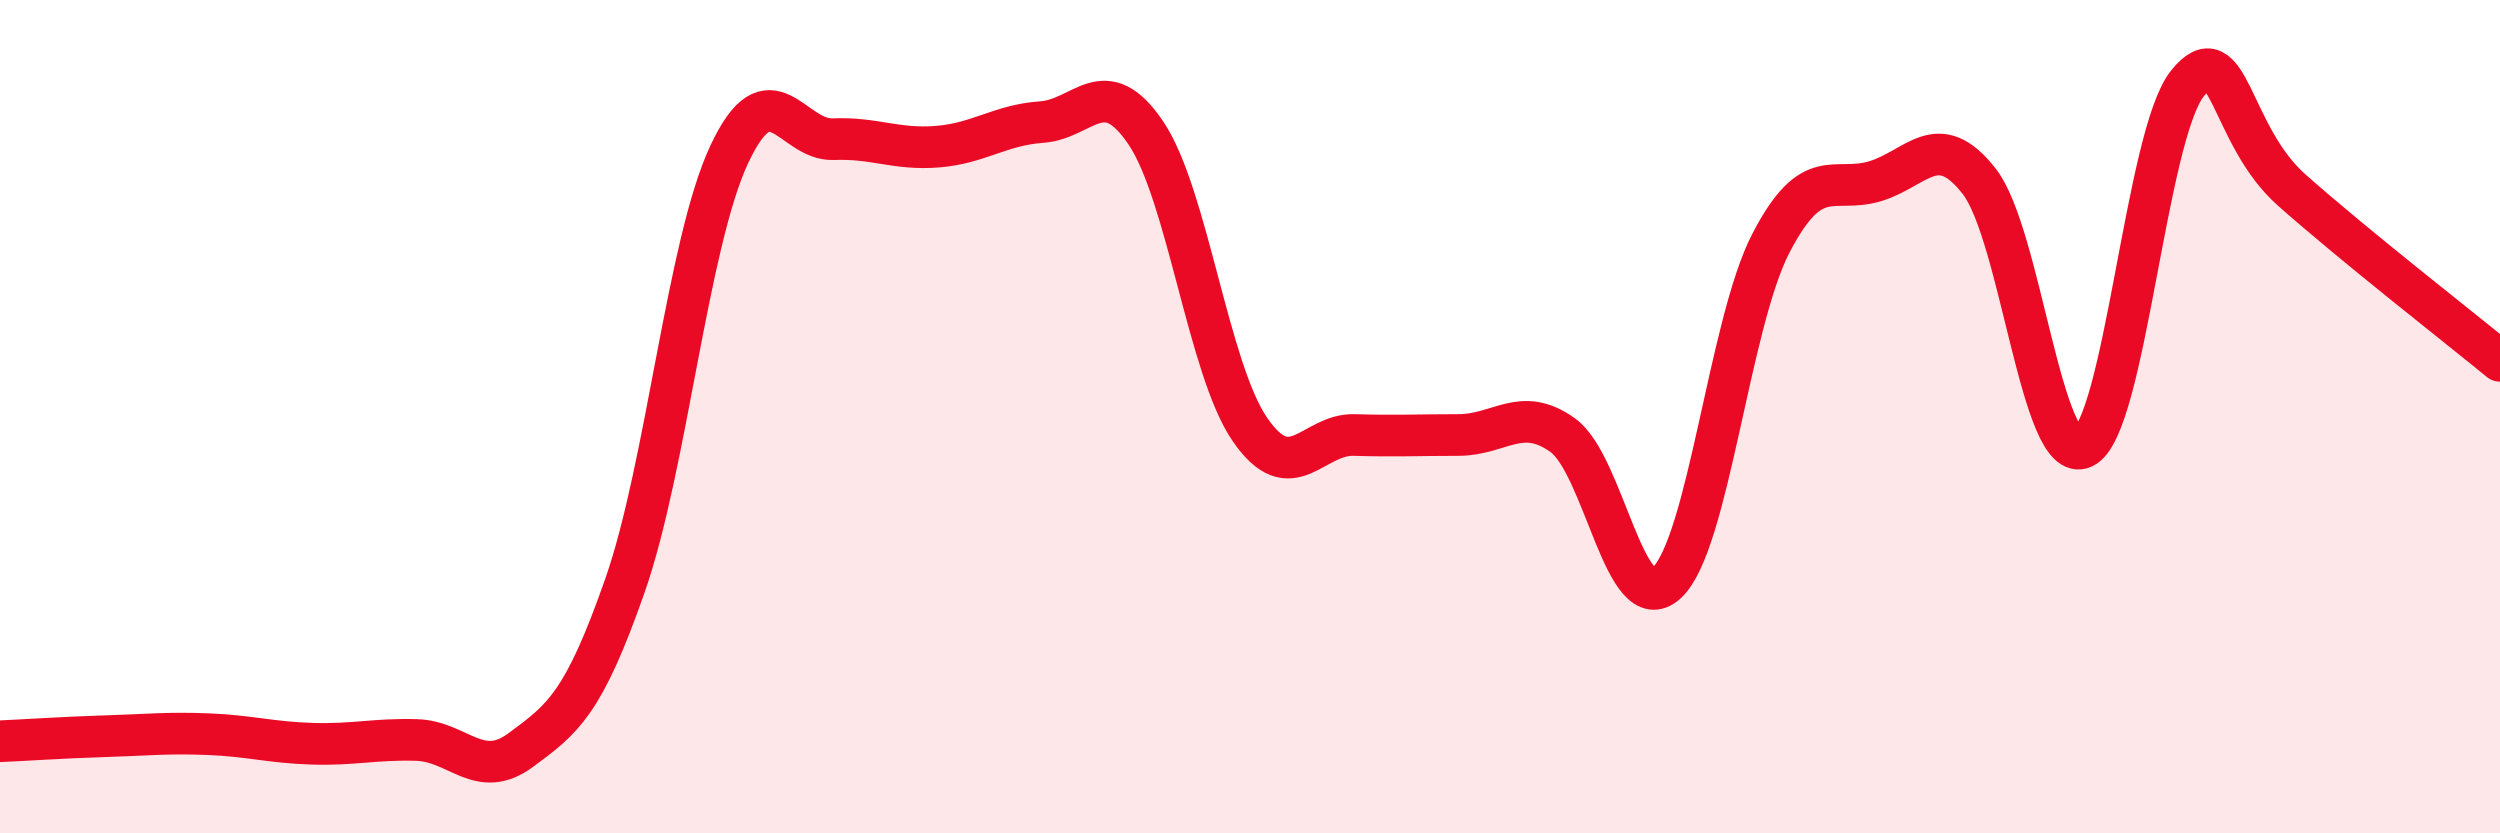 
    <svg width="60" height="20" viewBox="0 0 60 20" xmlns="http://www.w3.org/2000/svg">
      <path
        d="M 0,17.79 C 0.5,17.77 1.5,17.7 2.5,17.67 C 3.5,17.64 4,17.58 5,17.62 C 6,17.66 6.5,17.82 7.5,17.85 C 8.5,17.88 9,17.73 10,17.76 C 11,17.79 11.5,18.74 12.5,18 C 13.5,17.26 14,16.91 15,14.05 C 16,11.19 16.5,5.85 17.5,3.71 C 18.5,1.57 19,3.38 20,3.34 C 21,3.3 21.5,3.6 22.5,3.52 C 23.5,3.44 24,3 25,2.93 C 26,2.86 26.5,1.71 27.5,3.19 C 28.5,4.67 29,8.86 30,10.31 C 31,11.76 31.5,10.41 32.5,10.44 C 33.5,10.47 34,10.44 35,10.44 C 36,10.44 36.5,9.73 37.5,10.44 C 38.5,11.15 39,14.91 40,13.99 C 41,13.07 41.5,7.77 42.5,5.84 C 43.5,3.91 44,4.65 45,4.35 C 46,4.05 46.5,3.07 47.5,4.35 C 48.5,5.63 49,11.21 50,10.74 C 51,10.27 51.5,3.24 52.5,2 C 53.5,0.76 53.5,3.23 55,4.56 C 56.5,5.89 59,7.84 60,8.66L60 20L0 20Z"
        fill="#EB0A25"
        opacity="0.1"
        stroke-linecap="round"
        stroke-linejoin="round"
      />
      <path
        d="M 0,17.79 C 0.5,17.77 1.5,17.7 2.5,17.67 C 3.5,17.64 4,17.58 5,17.62 C 6,17.66 6.5,17.82 7.5,17.85 C 8.5,17.88 9,17.73 10,17.76 C 11,17.79 11.5,18.74 12.5,18 C 13.5,17.26 14,16.91 15,14.05 C 16,11.19 16.5,5.85 17.5,3.71 C 18.5,1.57 19,3.38 20,3.34 C 21,3.3 21.5,3.6 22.5,3.52 C 23.5,3.44 24,3 25,2.93 C 26,2.86 26.5,1.71 27.5,3.19 C 28.5,4.67 29,8.86 30,10.31 C 31,11.76 31.5,10.41 32.5,10.44 C 33.5,10.47 34,10.44 35,10.44 C 36,10.44 36.5,9.73 37.5,10.44 C 38.5,11.15 39,14.91 40,13.99 C 41,13.07 41.5,7.77 42.5,5.84 C 43.5,3.91 44,4.65 45,4.35 C 46,4.05 46.5,3.07 47.5,4.35 C 48.5,5.63 49,11.21 50,10.74 C 51,10.27 51.5,3.24 52.5,2 C 53.5,0.76 53.5,3.23 55,4.56 C 56.5,5.89 59,7.84 60,8.66"
        stroke="#EB0A25"
        stroke-width="1"
        fill="none"
        stroke-linecap="round"
        stroke-linejoin="round"
      />
    </svg>
  